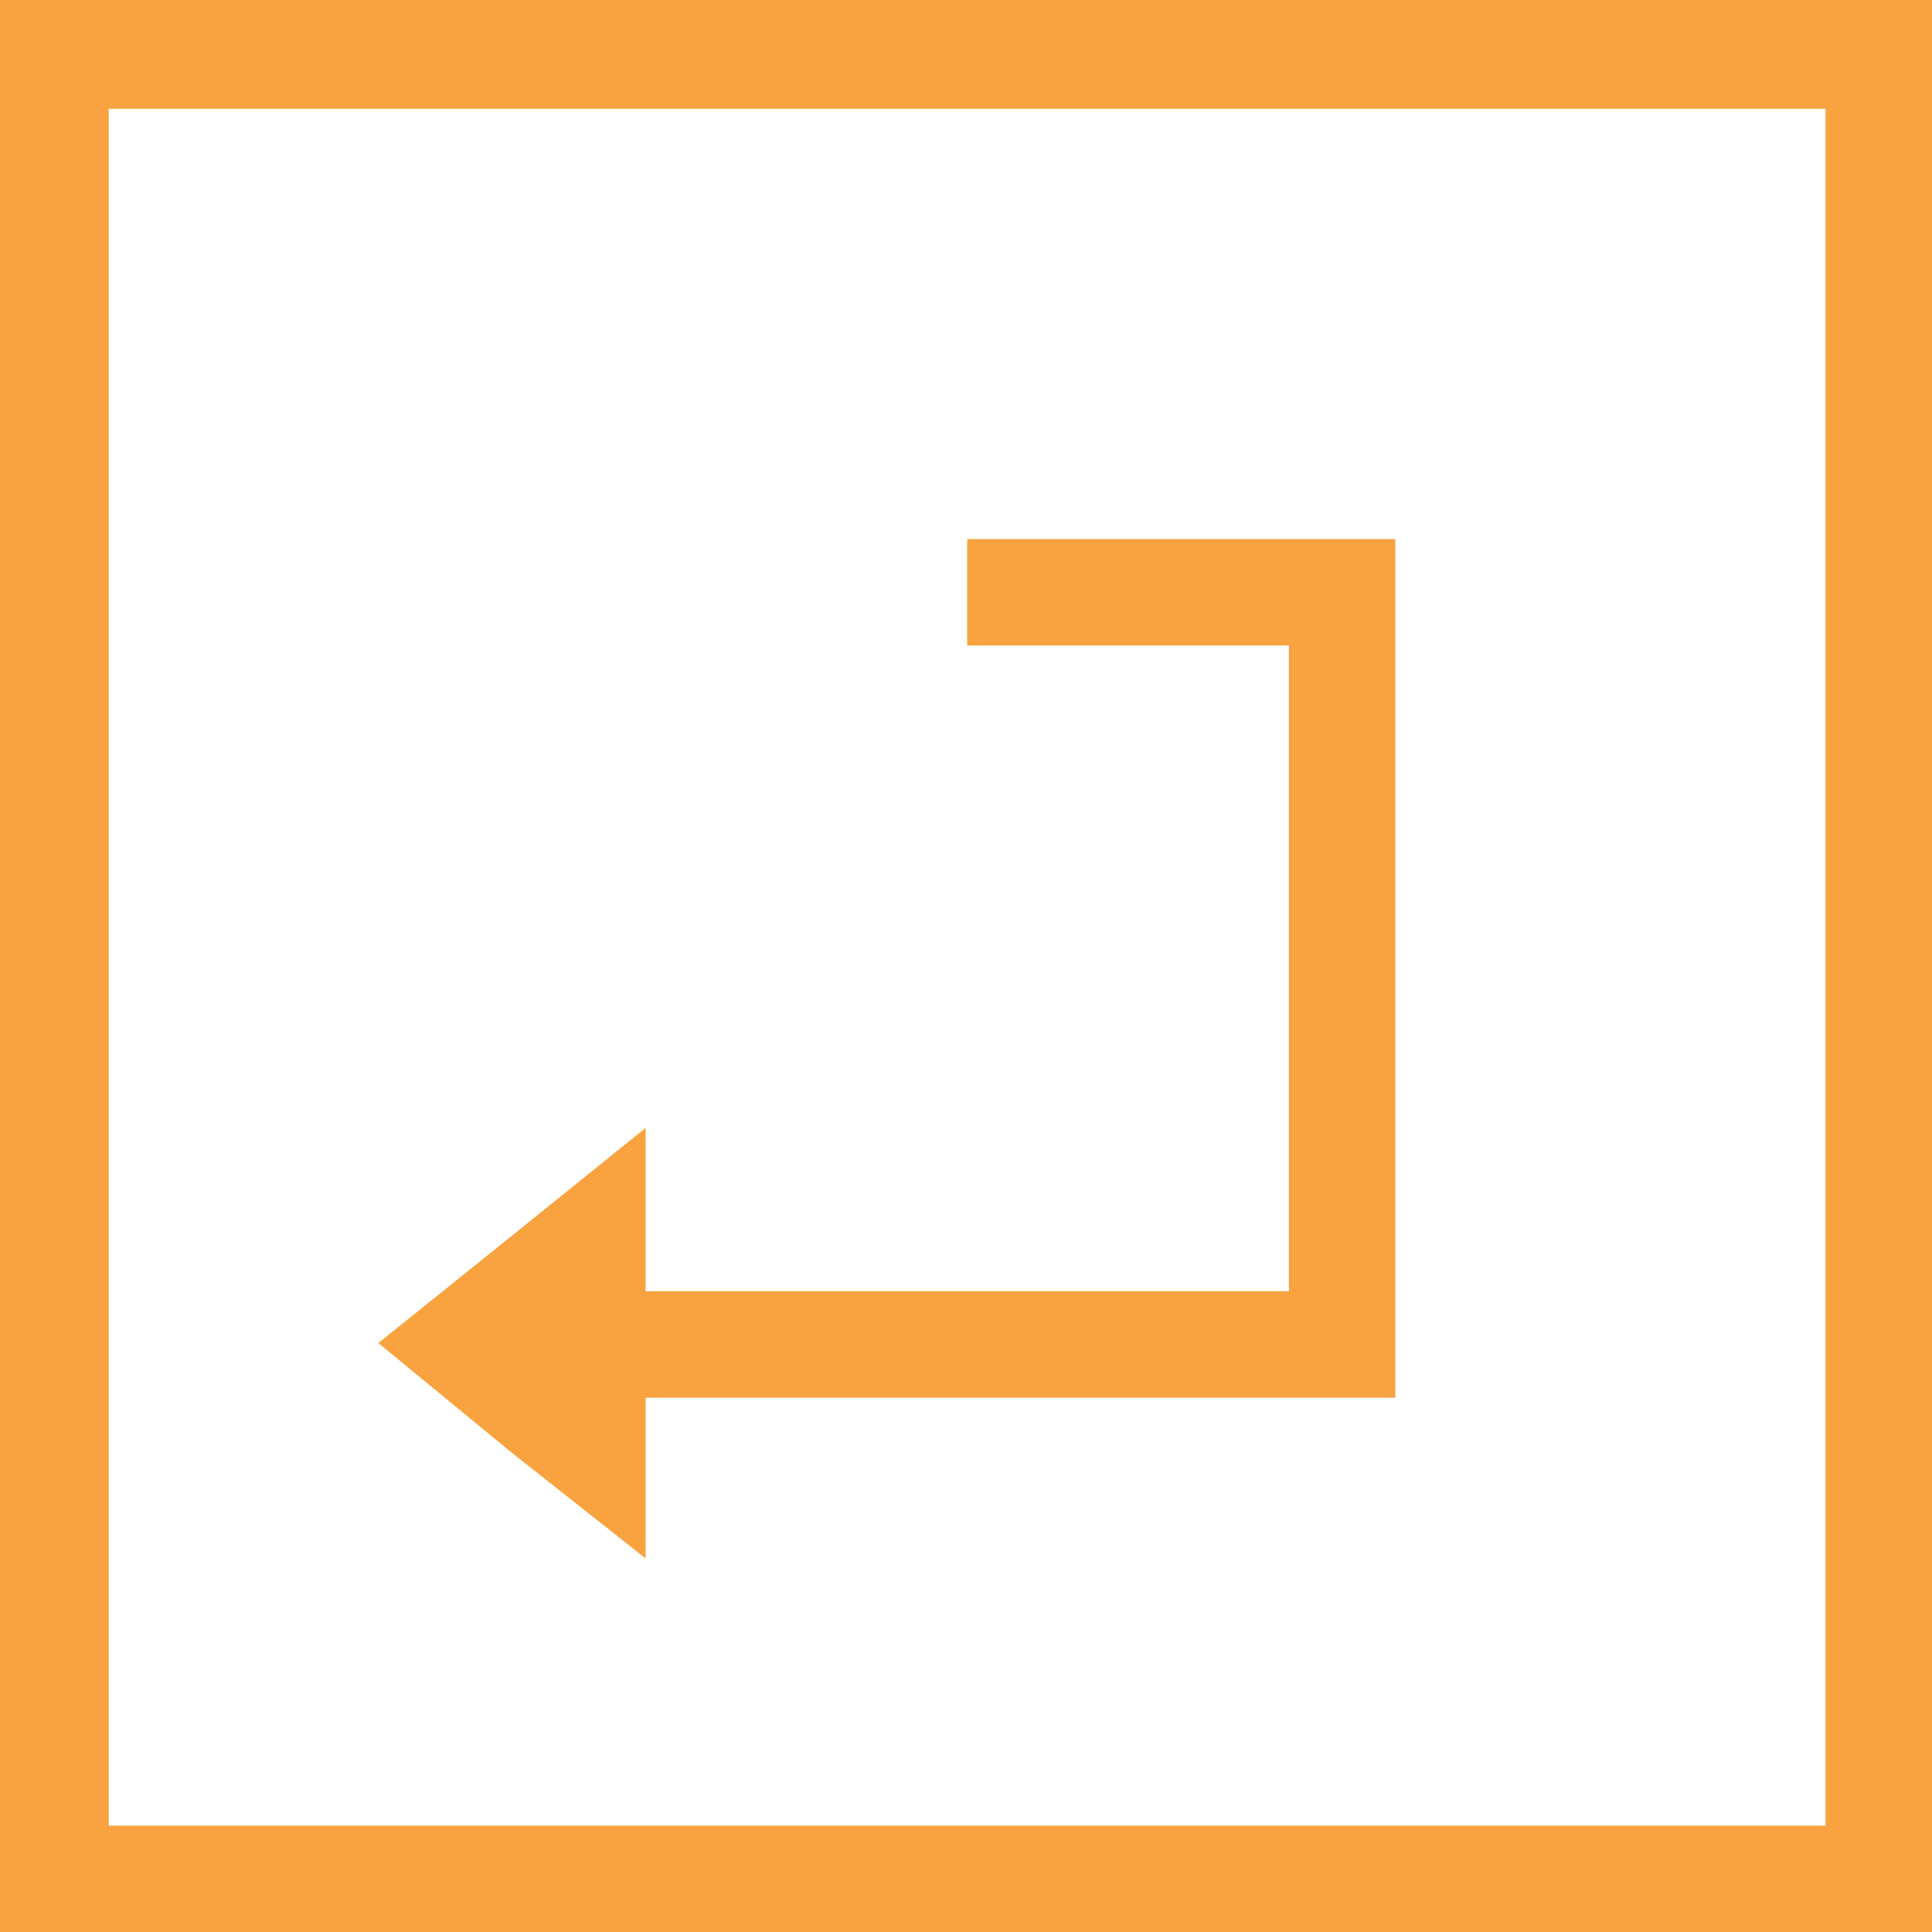 <svg xmlns="http://www.w3.org/2000/svg" width="88" height="88" viewBox="0 0 88 88">
  <g id="Capa_3" transform="translate(-38.5 -38.5)">
    <g id="Grupo_96" data-name="Grupo 96" transform="translate(38.5 38.5)">
      <g id="Grupo_93" data-name="Grupo 93" transform="translate(24.984 24.553)">
        <path id="Trazado_97" data-name="Trazado 97" d="M80.77,61.3h19.5v39.11H61.7V95.562H95.423V66.148H80.77Z" transform="translate(-61.7 -61.3)" fill="#f8a340"/>
      </g>
      <g id="Grupo_94" data-name="Grupo 94" transform="translate(17.233 51.374)">
        <path id="Trazado_98" data-name="Trazado 98" d="M54.5,96l6.033-4.848L66.675,86.2v19.609l-6.141-4.848Z" transform="translate(-54.5 -86.2)" fill="#f8a340"/>
      </g>
      <g id="Grupo_95" data-name="Grupo 95">
        <path id="Trazado_99" data-name="Trazado 99" d="M38.5,38.5h88v88h-88Zm83.153,4.955h-78.2v78.2h78.2Z" transform="translate(-38.5 -38.5)" fill="#f8a340"/>
      </g>
    </g>
  </g>
</svg>
